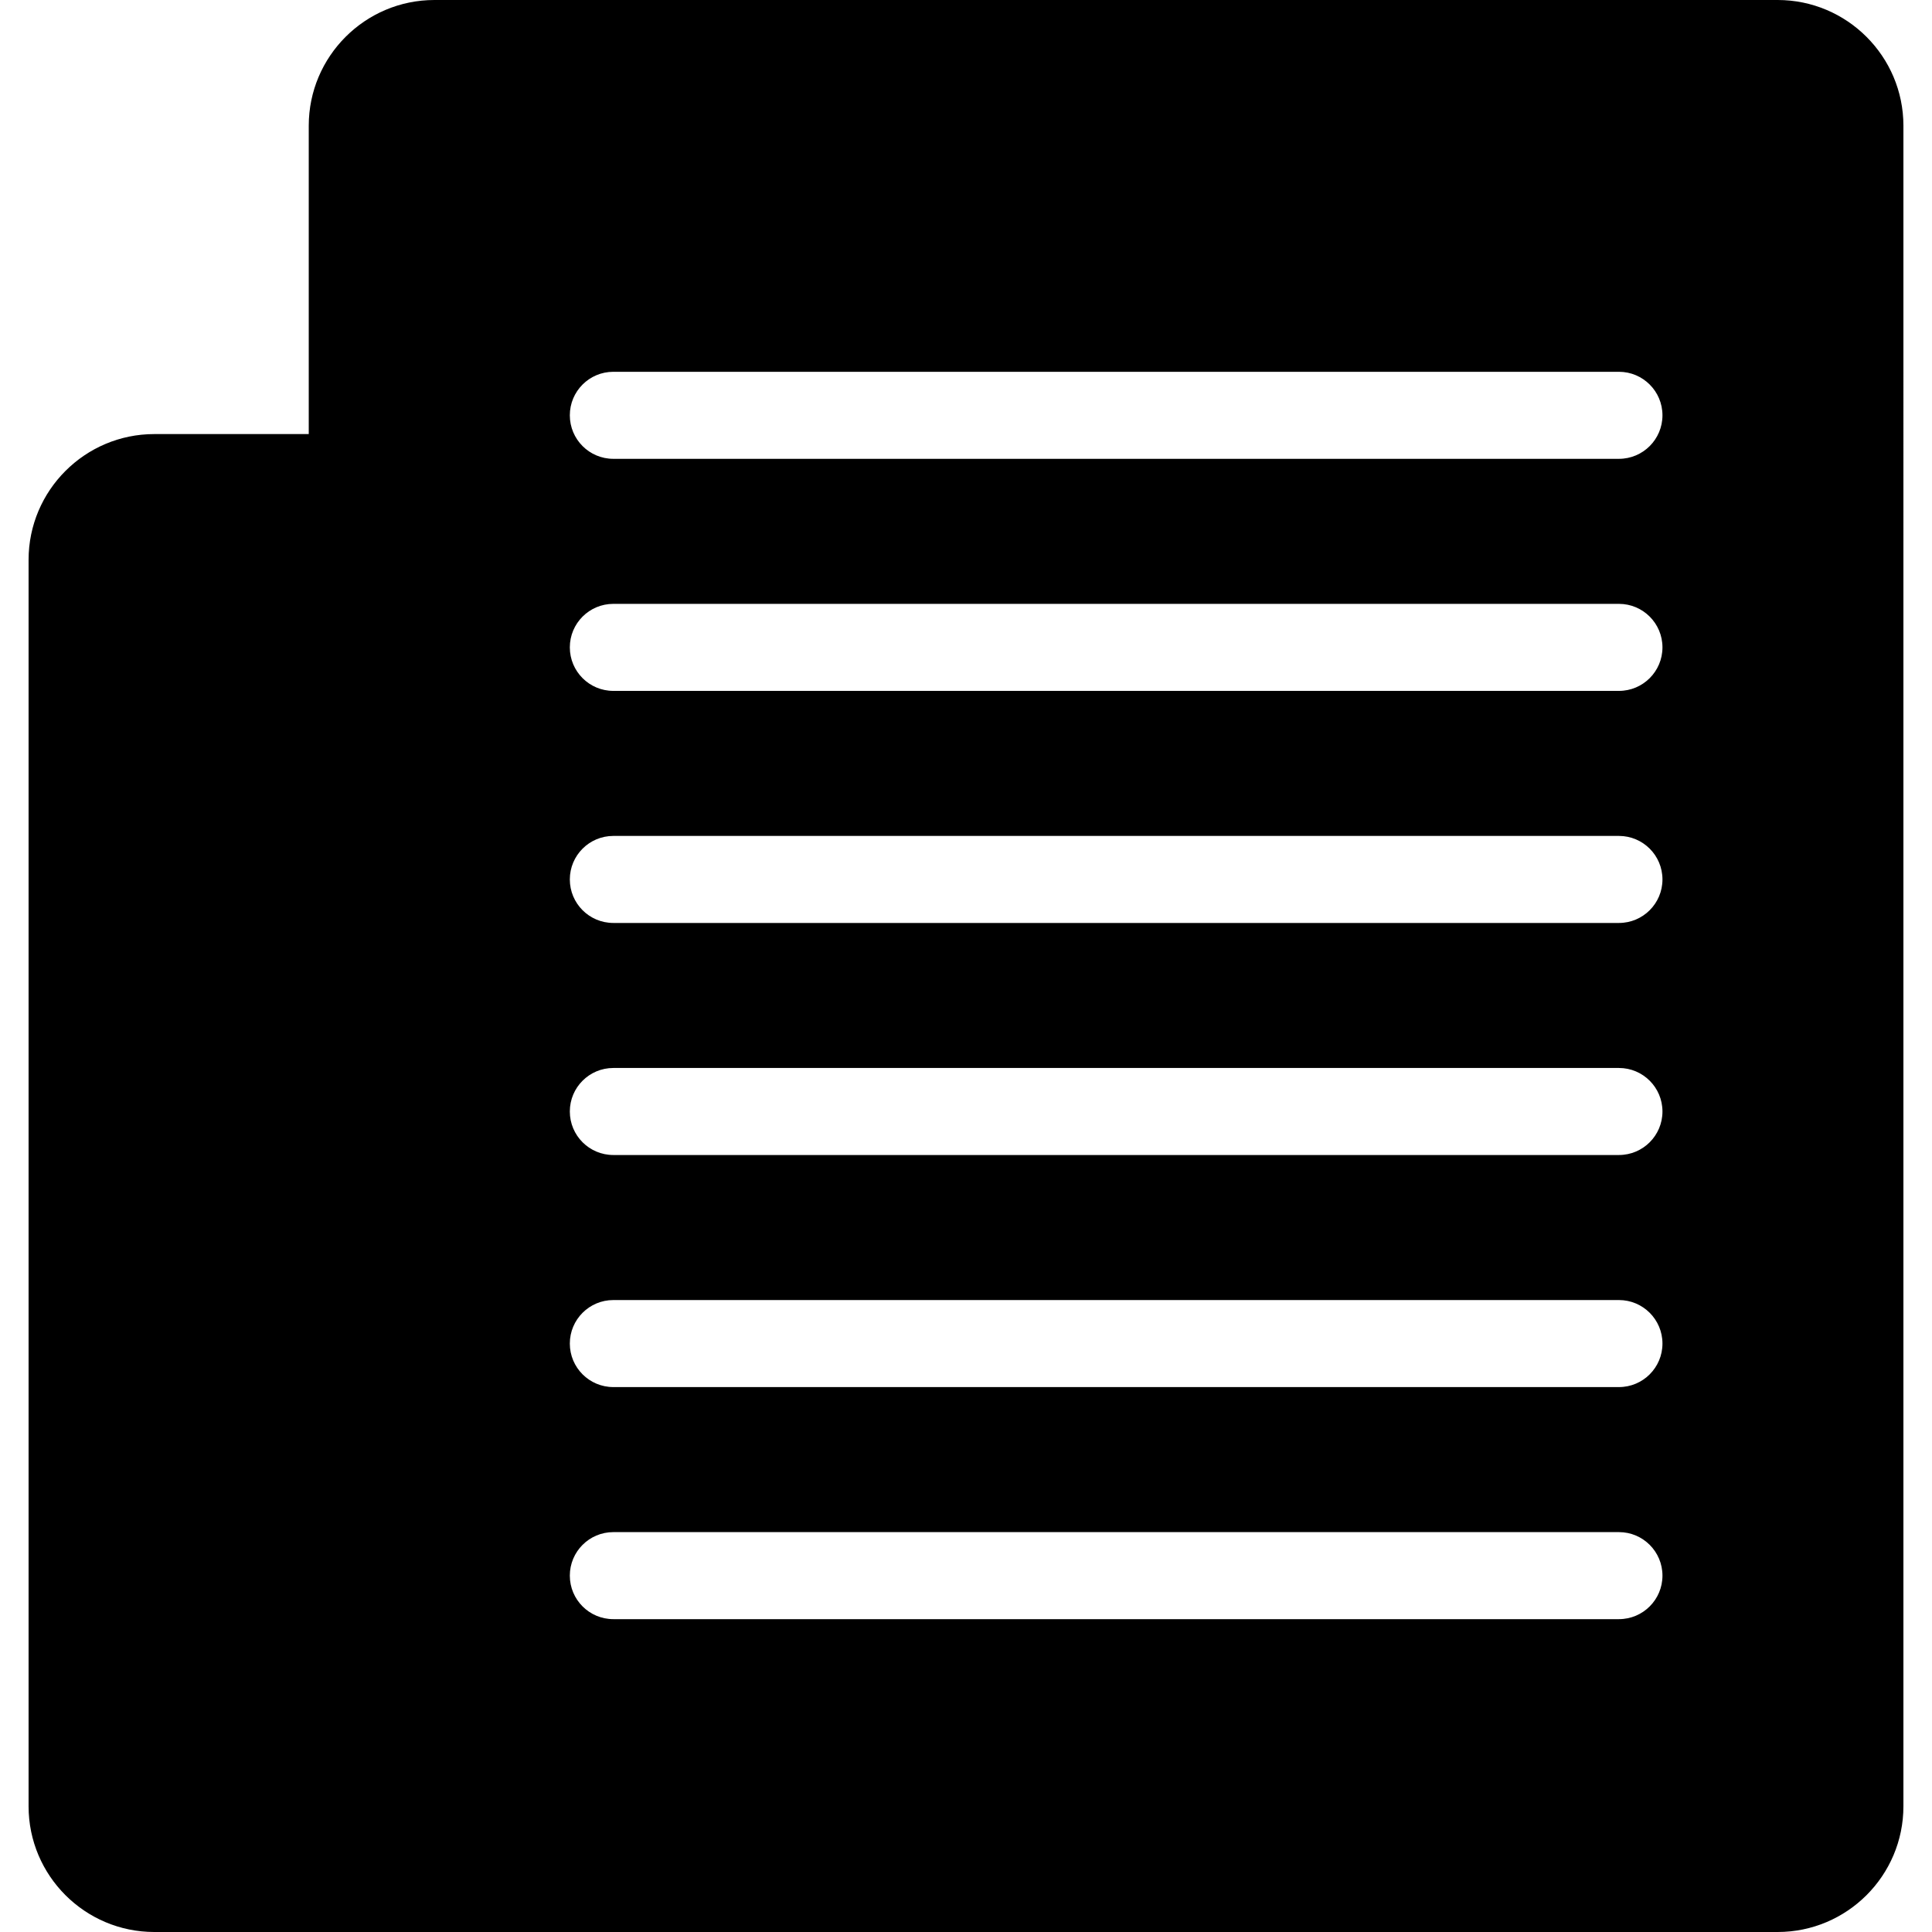 <?xml version="1.0" encoding="iso-8859-1"?>
<!-- Generator: Adobe Illustrator 16.0.0, SVG Export Plug-In . SVG Version: 6.00 Build 0)  -->
<!DOCTYPE svg PUBLIC "-//W3C//DTD SVG 1.1//EN" "http://www.w3.org/Graphics/SVG/1.1/DTD/svg11.dtd">
<svg version="1.1" id="Capa_1" xmlns="http://www.w3.org/2000/svg" xmlns:xlink="http://www.w3.org/1999/xlink" x="0px" y="0px"
	 width="409.526px" height="409.526px" viewBox="0 0 409.526 409.526" style="enable-background:new 0 0 409.526 409.526;"
	 xml:space="preserve">
<g>
	<path d="M376.801,0H92.096C77.393,0,65.446,11.946,65.446,26.649v65.362H32.708c-14.697,0-26.649,11.956-26.649,26.659v264.208
		c0,14.705,11.953,26.648,26.649,26.648h24.527h319.572c14.7,0,26.661-11.943,26.661-26.648V26.649
		C403.462,11.952,391.507,0,376.801,0z M343.168,343.21H130.01c-5.098,0-9.224-4.131-9.224-9.224c0-5.092,4.125-9.224,9.224-9.224
		h213.158c5.092,0,9.224,4.132,9.224,9.224C352.392,339.079,348.26,343.21,343.168,343.21z M343.168,294.019H130.01
		c-5.098,0-9.224-4.131-9.224-9.224c0-5.092,4.125-9.224,9.224-9.224h213.158c5.092,0,9.224,4.132,9.224,9.224
		C352.392,289.888,348.26,294.019,343.168,294.019z M343.168,244.827H130.01c-5.098,0-9.224-4.131-9.224-9.223
		c0-5.093,4.125-9.224,9.224-9.224h213.158c5.092,0,9.224,4.131,9.224,9.224C352.392,240.696,348.26,244.827,343.168,244.827z
		 M343.168,195.639H130.01c-5.098,0-9.224-4.131-9.224-9.223c0-5.092,4.125-9.224,9.224-9.224h213.158
		c5.092,0,9.224,4.131,9.224,9.224C352.392,191.508,348.26,195.639,343.168,195.639z M343.168,146.448H130.01
		c-5.098,0-9.224-4.131-9.224-9.223c0-5.092,4.125-9.224,9.224-9.224h213.158c5.092,0,9.224,4.131,9.224,9.224
		C352.392,142.316,348.26,146.448,343.168,146.448z M343.168,97.257H130.01c-5.098,0-9.224-4.132-9.224-9.224
		s4.125-9.224,9.224-9.224h213.158c5.092,0,9.224,4.132,9.224,9.224S348.26,97.257,343.168,97.257z"/>
</g>
<g>
</g>
<g>
</g>
<g>
</g>
<g>
</g>
<g>
</g>
<g>
</g>
<g>
</g>
<g>
</g>
<g>
</g>
<g>
</g>
<g>
</g>
<g>
</g>
<g>
</g>
<g>
</g>
<g>
</g>
</svg>
